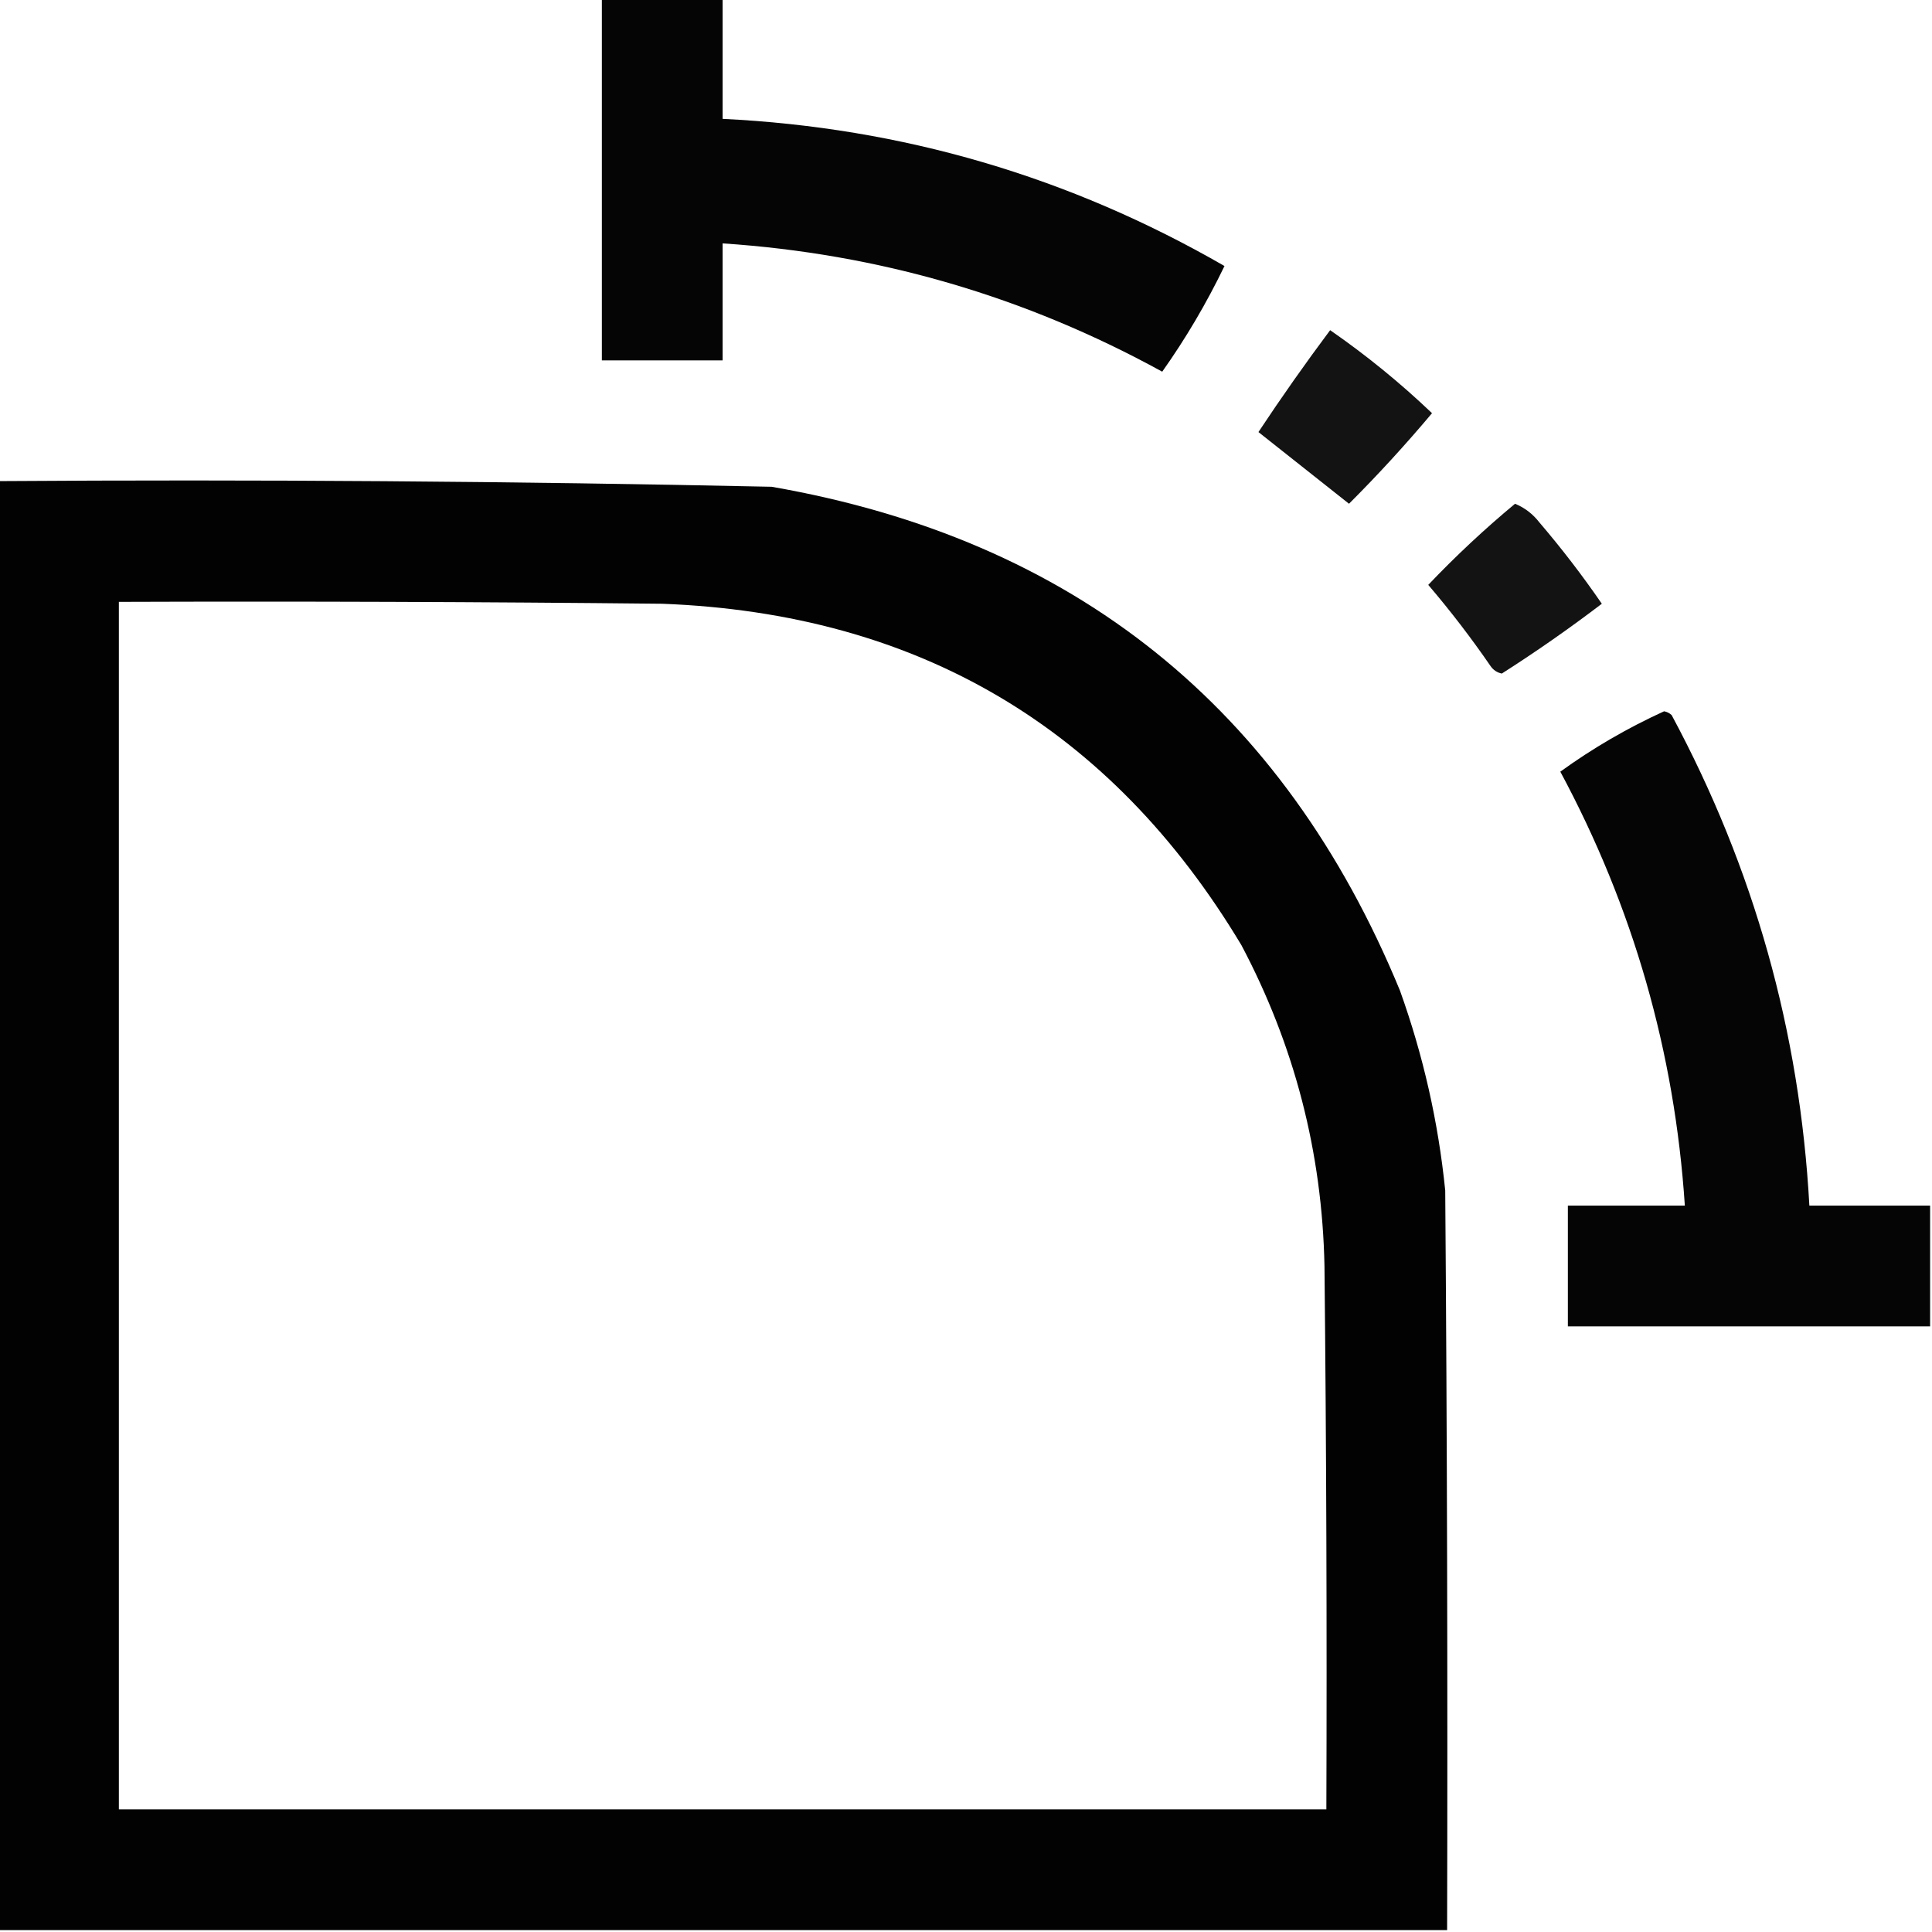 <svg xmlns:xlink="http://www.w3.org/1999/xlink" style="shape-rendering:geometricPrecision; text-rendering:geometricPrecision; image-rendering:optimizeQuality; fill-rule:evenodd; clip-rule:evenodd" height="512px" width="512px" version="1.1" xmlns="http://www.w3.org/2000/svg">
<g><path d="M 159.5,-0.5 C 170.167,-0.5 180.833,-0.5 191.5,-0.5C 191.5,10.167 191.5,20.833 191.5,31.5C 239.086,33.81 283.419,46.81 324.5,70.5C 319.744,80.356 314.244,89.689 308,98.5C 271.723,78.576 232.89,67.243 191.5,64.5C 191.5,74.833 191.5,85.167 191.5,95.5C 180.833,95.5 170.167,95.5 159.5,95.5C 159.5,63.5 159.5,31.5 159.5,-0.5 Z" fill="#000000" style="opacity:0.977"></path></g>
<g><path d="M 352.5,87.5 C 362.059,94.118 371.059,101.451 379.5,109.5C 372.507,117.826 365.174,125.826 357.5,133.5C 349.5,127.167 341.5,120.833 333.5,114.5C 339.597,105.296 345.93,96.296 352.5,87.5 Z" fill="#000000" style="opacity:0.924"></path></g>
<g><path d="M -0.5,127.5 C 67.856,127.031 136.189,127.531 204.5,129C 284.568,142.94 340.068,187.44 371,262.5C 377.168,279.675 381.168,297.342 383,315.5C 383.5,380.832 383.667,446.166 383.5,511.5C 255.5,511.5 127.5,511.5 -0.5,511.5C -0.5,383.5 -0.5,255.5 -0.5,127.5 Z M 31.5,159.5 C 79.501,159.333 127.501,159.5 175.5,160C 243.213,162.59 294.38,192.757 329,250.5C 343.062,277.081 350.395,305.414 351,335.5C 351.5,383.499 351.667,431.499 351.5,479.5C 244.833,479.5 138.167,479.5 31.5,479.5C 31.5,372.833 31.5,266.167 31.5,159.5 Z" fill="#000000" style="opacity:0.992"></path></g>
<g><path d="M 401.5,133.5 C 404.056,134.543 406.223,136.21 408,138.5C 413.883,145.382 419.383,152.548 424.5,160C 415.912,166.542 407.078,172.709 398,178.5C 396.739,178.241 395.739,177.574 395,176.5C 389.869,169.037 384.369,161.871 378.5,155C 385.757,147.376 393.424,140.209 401.5,133.5 Z" fill="#000000" style="opacity:0.924"></path></g>
<g><path d="M 511.5,319.5 C 511.5,330.167 511.5,340.833 511.5,351.5C 479.5,351.5 447.5,351.5 415.5,351.5C 415.5,340.833 415.5,330.167 415.5,319.5C 425.833,319.5 436.167,319.5 446.5,319.5C 443.81,278.767 432.81,240.433 413.5,204.5C 422.074,198.291 431.24,192.958 441,188.5C 441.772,188.645 442.439,188.978 443,189.5C 464.817,230.1 476.984,273.434 479.5,319.5C 490.167,319.5 500.833,319.5 511.5,319.5 Z" fill="#000000" style="opacity:0.978"></path></g>
</svg>
